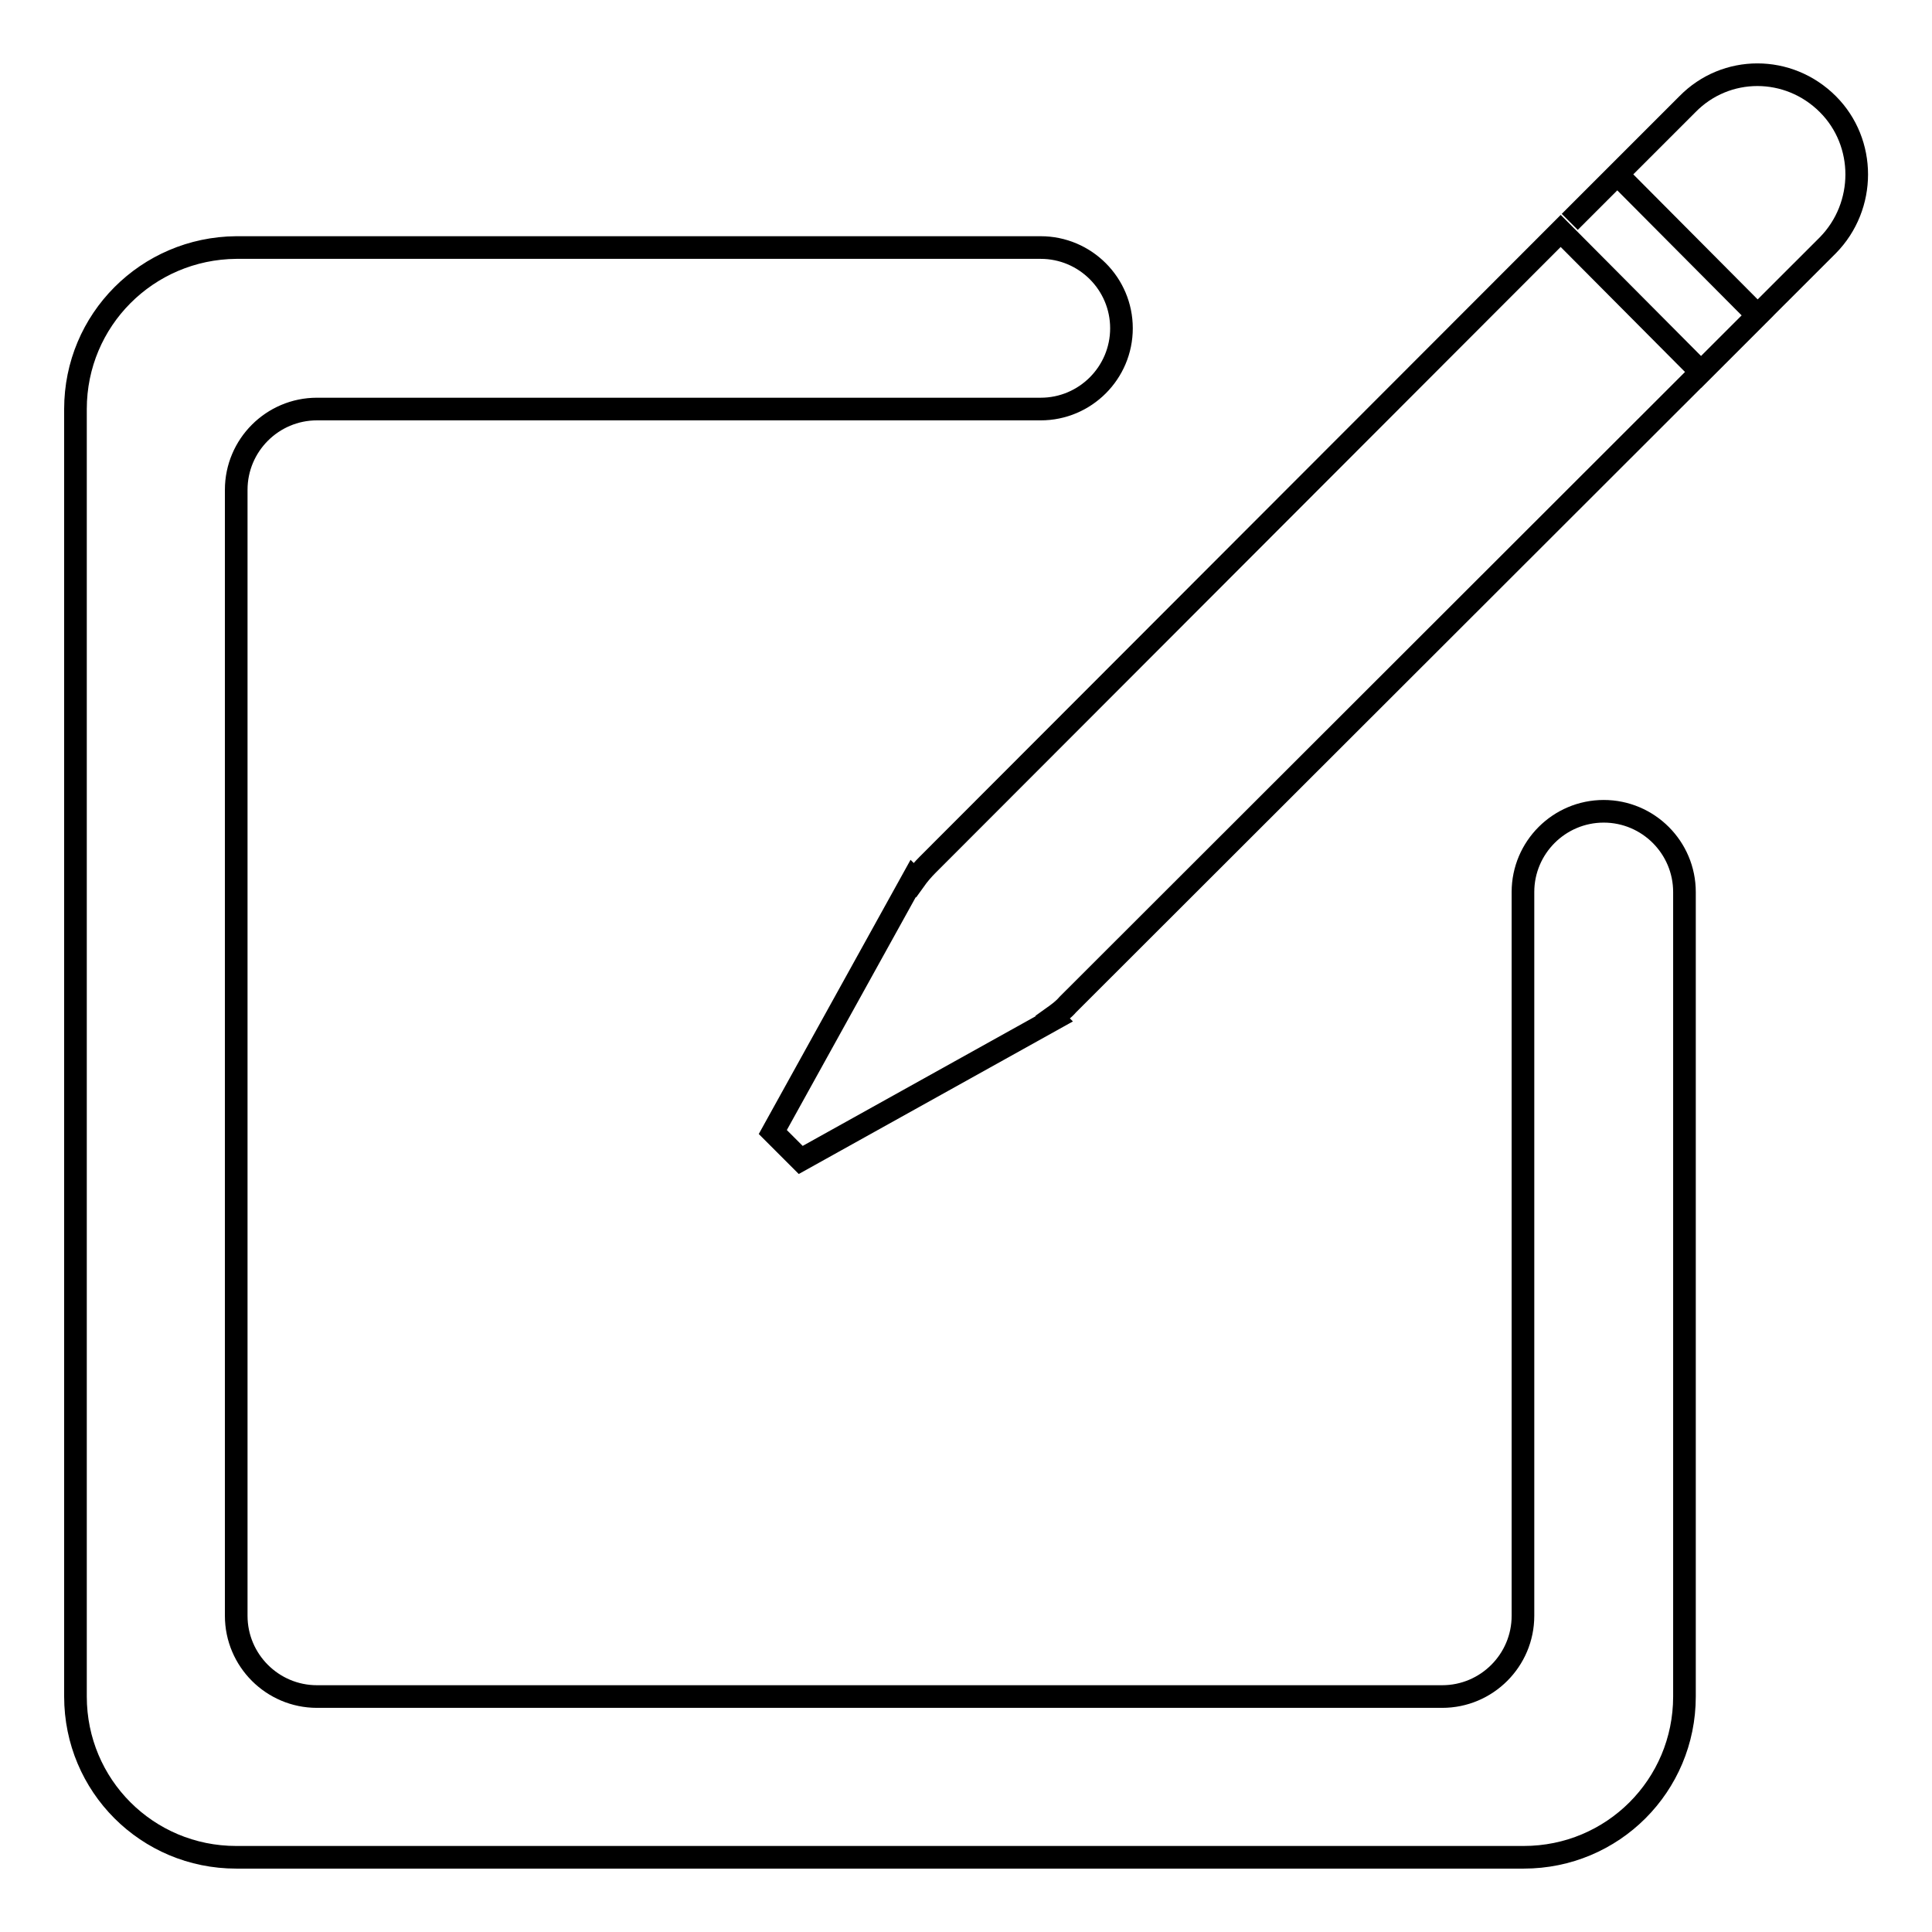 <?xml version="1.0" encoding="utf-8"?>
<!-- Svg Vector Icons : http://www.onlinewebfonts.com/icon -->
<!DOCTYPE svg PUBLIC "-//W3C//DTD SVG 1.1//EN" "http://www.w3.org/Graphics/SVG/1.1/DTD/svg11.dtd">
<svg version="1.1" xmlns="http://www.w3.org/2000/svg" xmlns:xlink="http://www.w3.org/1999/xlink" x="0px" y="0px" viewBox="0 0 256 256" enable-background="new 0 0 256 256" xml:space="preserve">
<g><g><path stroke-width="3" fill-opacity="0" stroke="#000000"  d="M212.5,107.5c-5.9,0-10.7,4.8-10.7,10.7v95.9c0,5.9-4.8,10.7-10.7,10.7H42c-5.9,0-10.7-4.8-10.7-10.7V64.9c0-5.9,4.8-10.7,10.7-10.7h95.9c5.9,0,10.7-4.8,10.7-10.7c0-5.9-4.8-10.7-10.7-10.7H31.3C19.5,32.9,10,42.4,10,54.2v170.6c0,11.8,9.5,21.3,21.3,21.3h170.6c11.8,0,21.3-9.5,21.3-21.3V118.2C223.2,112.3,218.4,107.5,212.5,107.5z"/><path stroke-width="3" fill-opacity="0" stroke="#000000"  d="M242.2,13.8c-5.2-5.2-13.5-5.2-18.6,0l-15.6,15.6l6.3-6.3l18.6,18.7l-7.5,7.5l-18.6-18.7l-83.9,84c-0.6,0.6-1.2,1.3-1.7,2l-0.2-0.2l-18.6,33.6l3.7,3.7l33.6-18.7l-0.2-0.2c0.7-0.5,1.4-1,2-1.7L242.2,32.5C247.3,27.3,247.3,18.9,242.2,13.8z"/></g></g>
</svg>